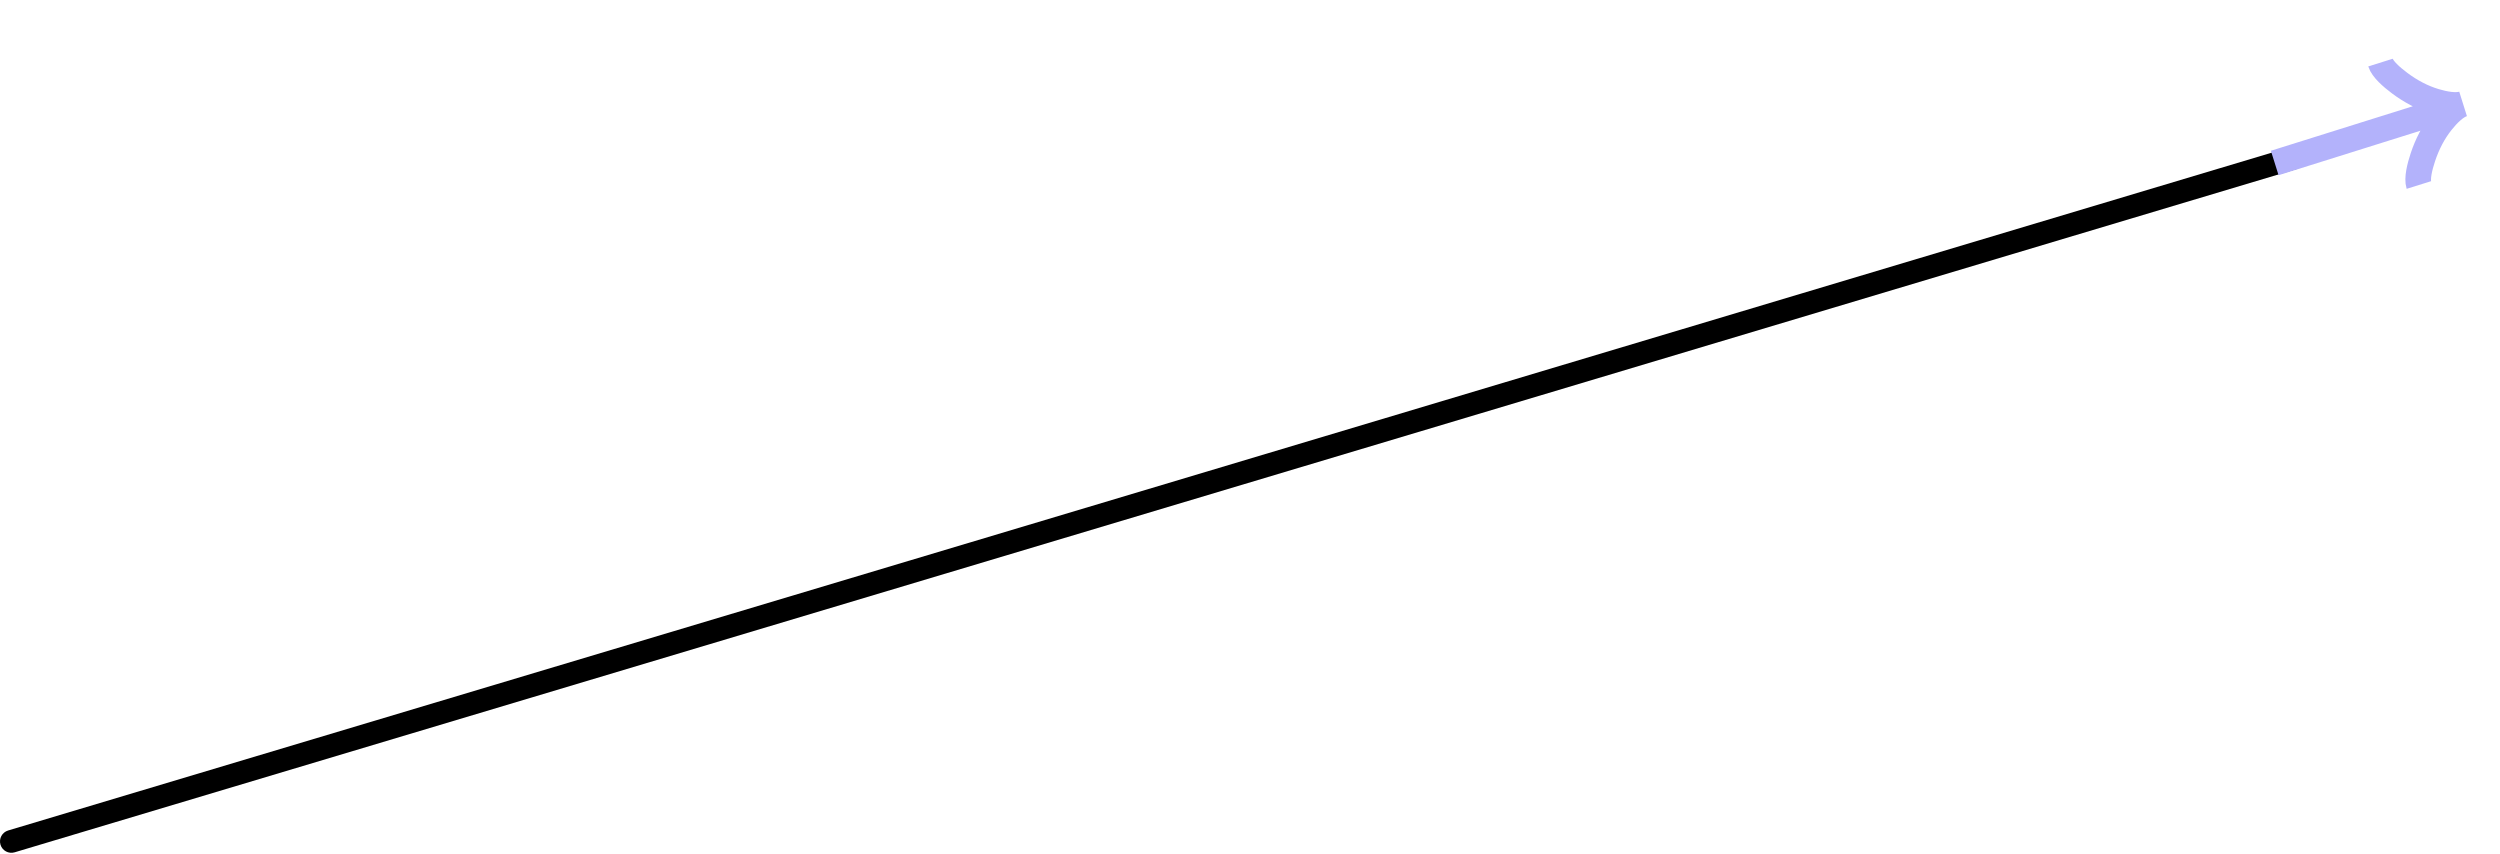 <svg width="878" height="300" viewBox="0 0 878 300" fill="none" xmlns="http://www.w3.org/2000/svg">
<path d="M2.853 291.668C0.736 292.302 -0.466 294.531 0.168 296.647C0.802 298.764 3.031 299.966 5.147 299.332L2.853 291.668ZM5.147 299.332L806.647 59.332L804.353 51.668L2.853 291.668L5.147 299.332Z" fill="black"/>
<g clip-path="url(#clip0_293_2369)">
<path d="M836.028 21.982C836.743 24.261 839.85 27.023 842.81 29.232C846.621 32.084 850.802 34.304 855.209 35.617C858.513 36.601 862.373 37.33 865.034 36.495M865.034 36.495C862.373 37.33 859.618 40.133 857.47 42.827C854.603 46.424 852.439 50.634 850.937 55.145C849.769 58.652 848.798 62.7 849.51 64.973M865.034 36.495L798.241 57.442" stroke="#B3B2FB" stroke-width="9"/>
</g>
<defs>
<clipPath id="clip0_293_2369">
<rect width="70" height="77.237" fill="white" transform="translate(787.5 20.946) rotate(-17.412)"/>
</clipPath>
</defs>
</svg>
